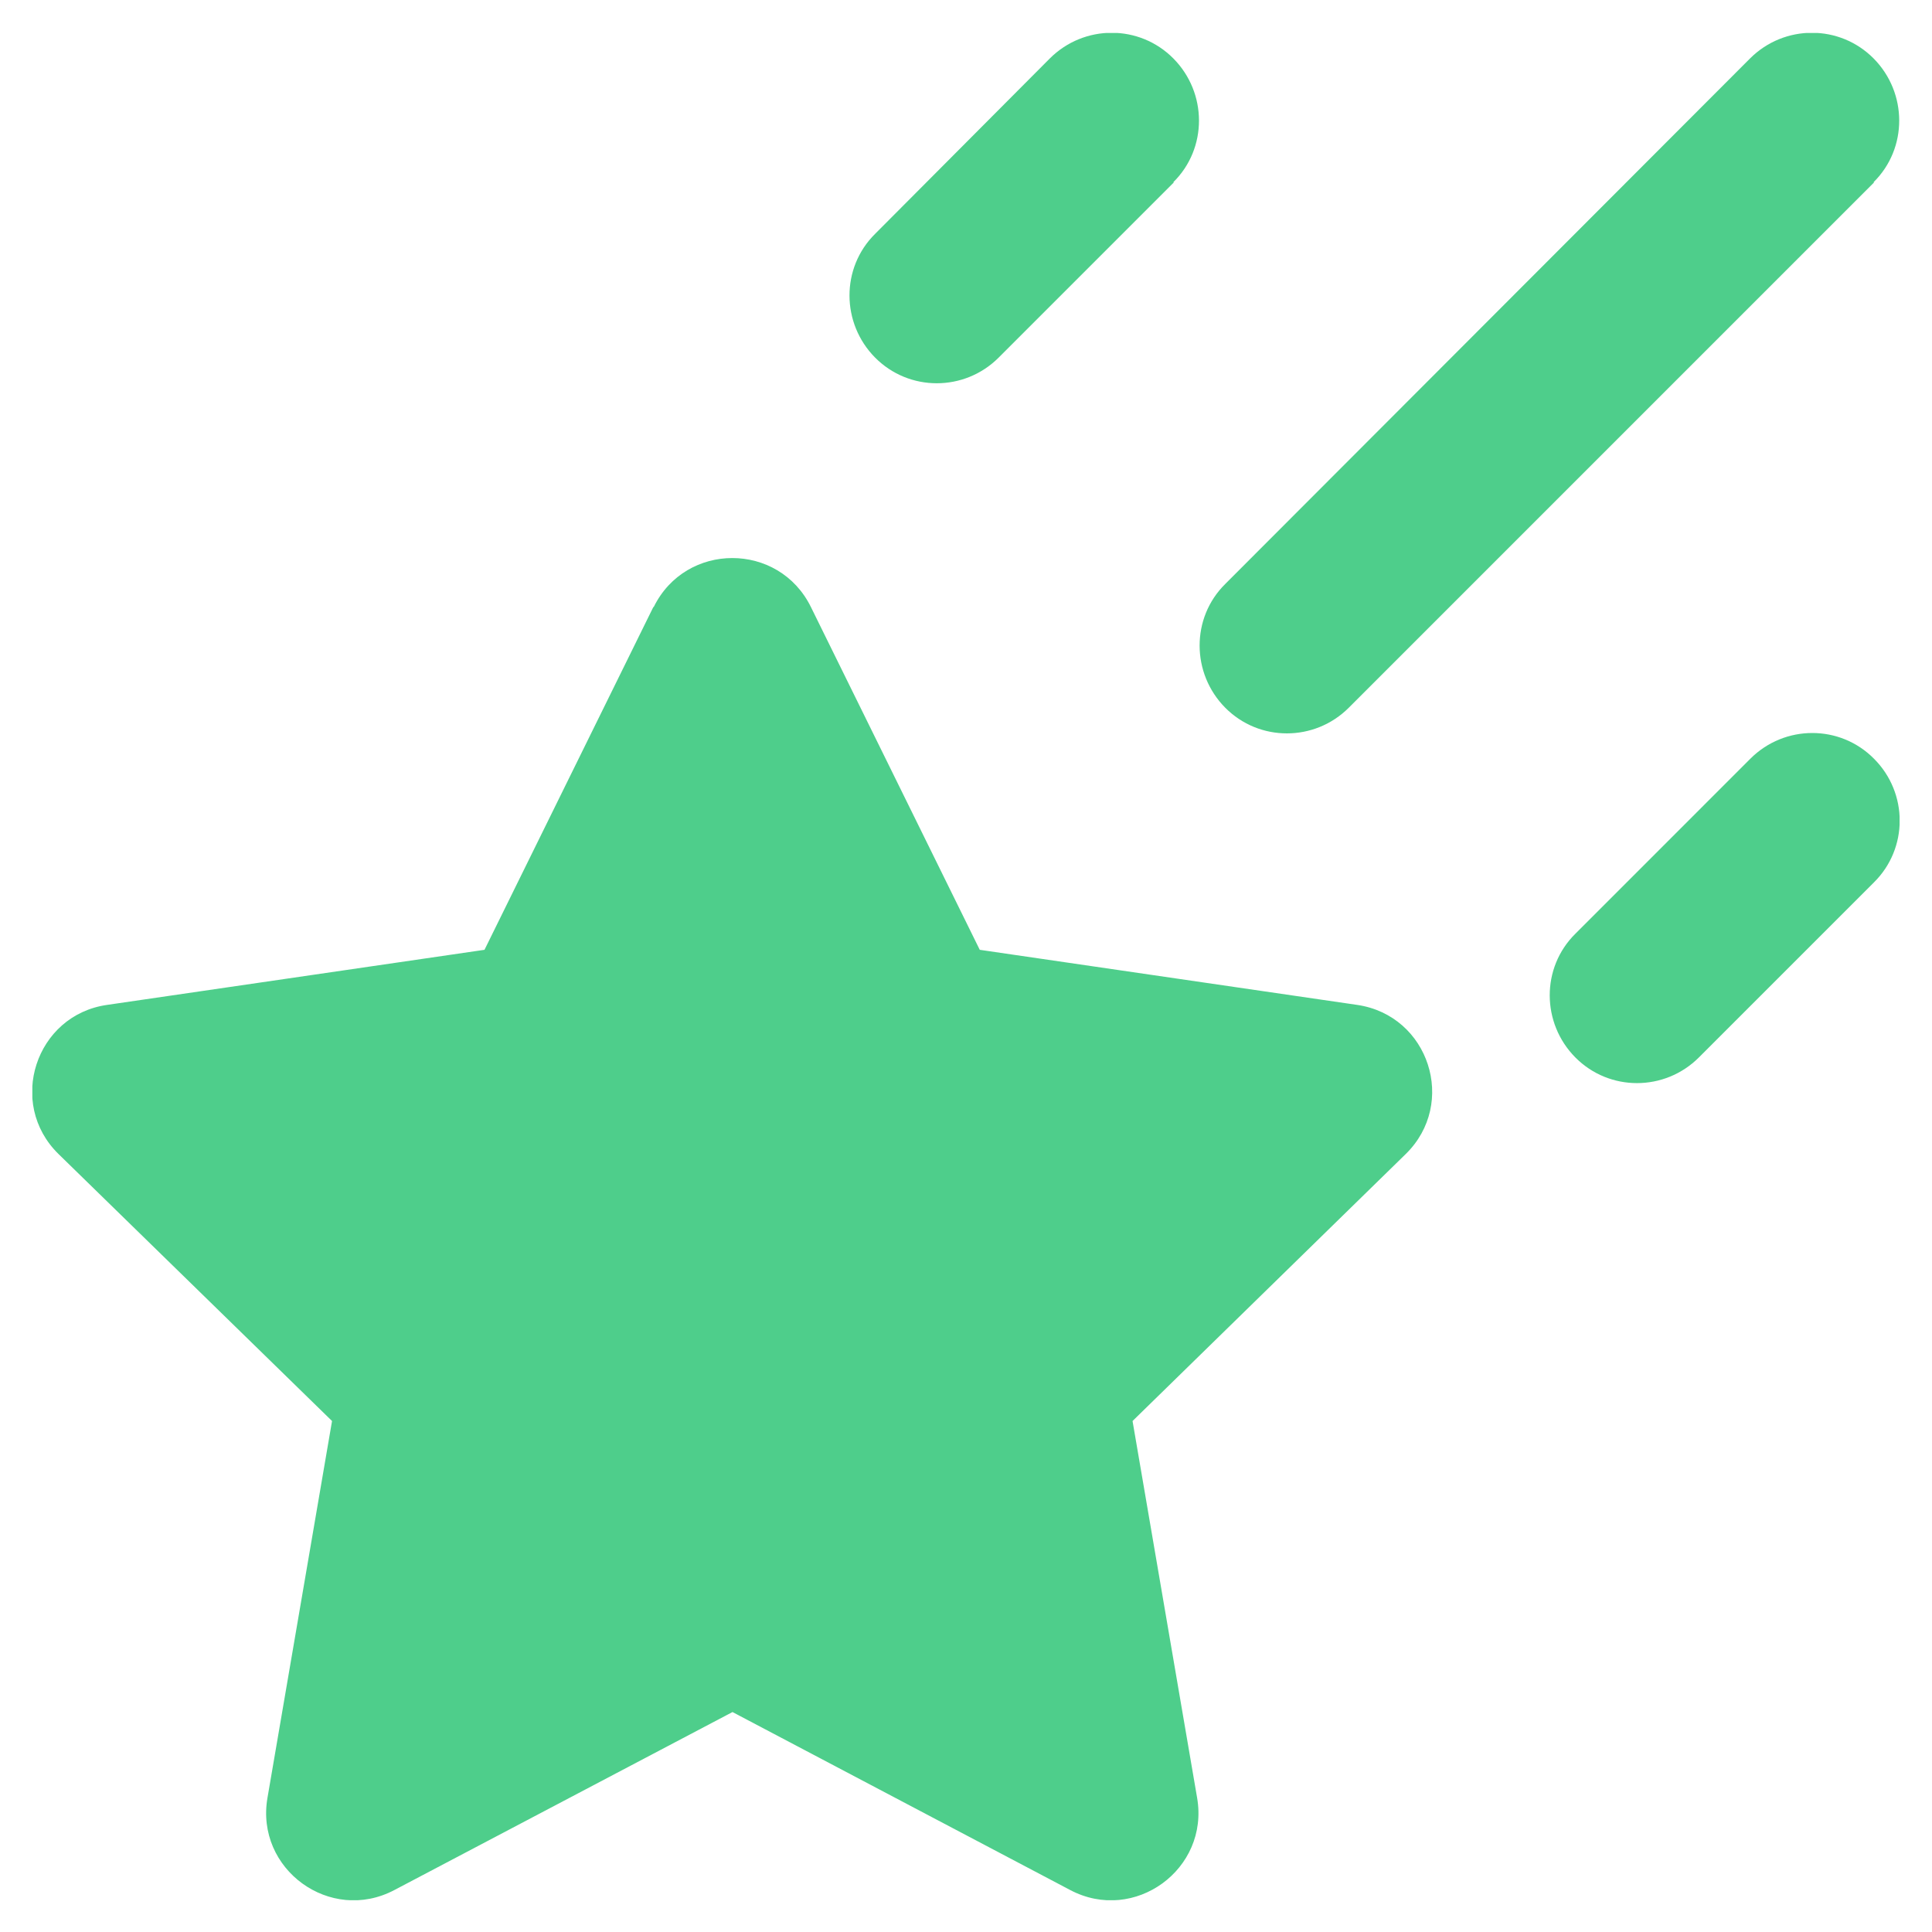 <?xml version="1.0" encoding="UTF-8" standalone="no"?><svg width="58" height="58" viewBox="0 0 58 58" fill="none" xmlns="http://www.w3.org/2000/svg">
<g clip-path="url(#clip0_419_5334)">
<path d="M35.237 5.479L29.982 10.734C28.953 11.763 27.289 11.763 26.27 10.734C25.252 9.705 25.241 8.041 26.27 7.022L31.515 1.756C32.544 0.727 34.208 0.727 35.226 1.756C36.245 2.785 36.256 4.45 35.226 5.468L35.237 5.479ZM19.625 18.223C20.588 16.263 23.38 16.263 24.344 18.223L29.413 28.514L40.745 30.168C42.901 30.485 43.755 33.124 42.201 34.645L34 42.66L35.938 53.97C36.31 56.115 34.055 57.758 32.128 56.74L21.99 51.397L11.84 56.74C9.914 57.758 7.658 56.115 8.03 53.97L9.968 42.66L1.757 34.645C0.202 33.124 1.067 30.474 3.213 30.168L14.545 28.514L19.614 18.223H19.625ZM56.258 22.777C57.288 23.806 57.288 25.471 56.258 26.489L51.003 31.744C49.974 32.773 48.31 32.773 47.292 31.744C46.273 30.715 46.263 29.051 47.292 28.033L52.547 22.777C53.576 21.748 55.24 21.748 56.258 22.777ZM56.258 5.479L40.493 21.245C39.464 22.274 37.799 22.274 36.781 21.245C35.763 20.215 35.752 18.551 36.781 17.533L52.536 1.756C53.565 0.727 55.229 0.727 56.248 1.756C57.266 2.785 57.277 4.45 56.248 5.468L56.258 5.479Z" fill="#4ECE8B"/>
</g>
<defs>
<clipPath id="clip0_419_5334">
<rect width="56.056" height="56.056" fill="white" transform="translate(0.971 0.99)"/>
</clipPath>
</defs>
</svg>
